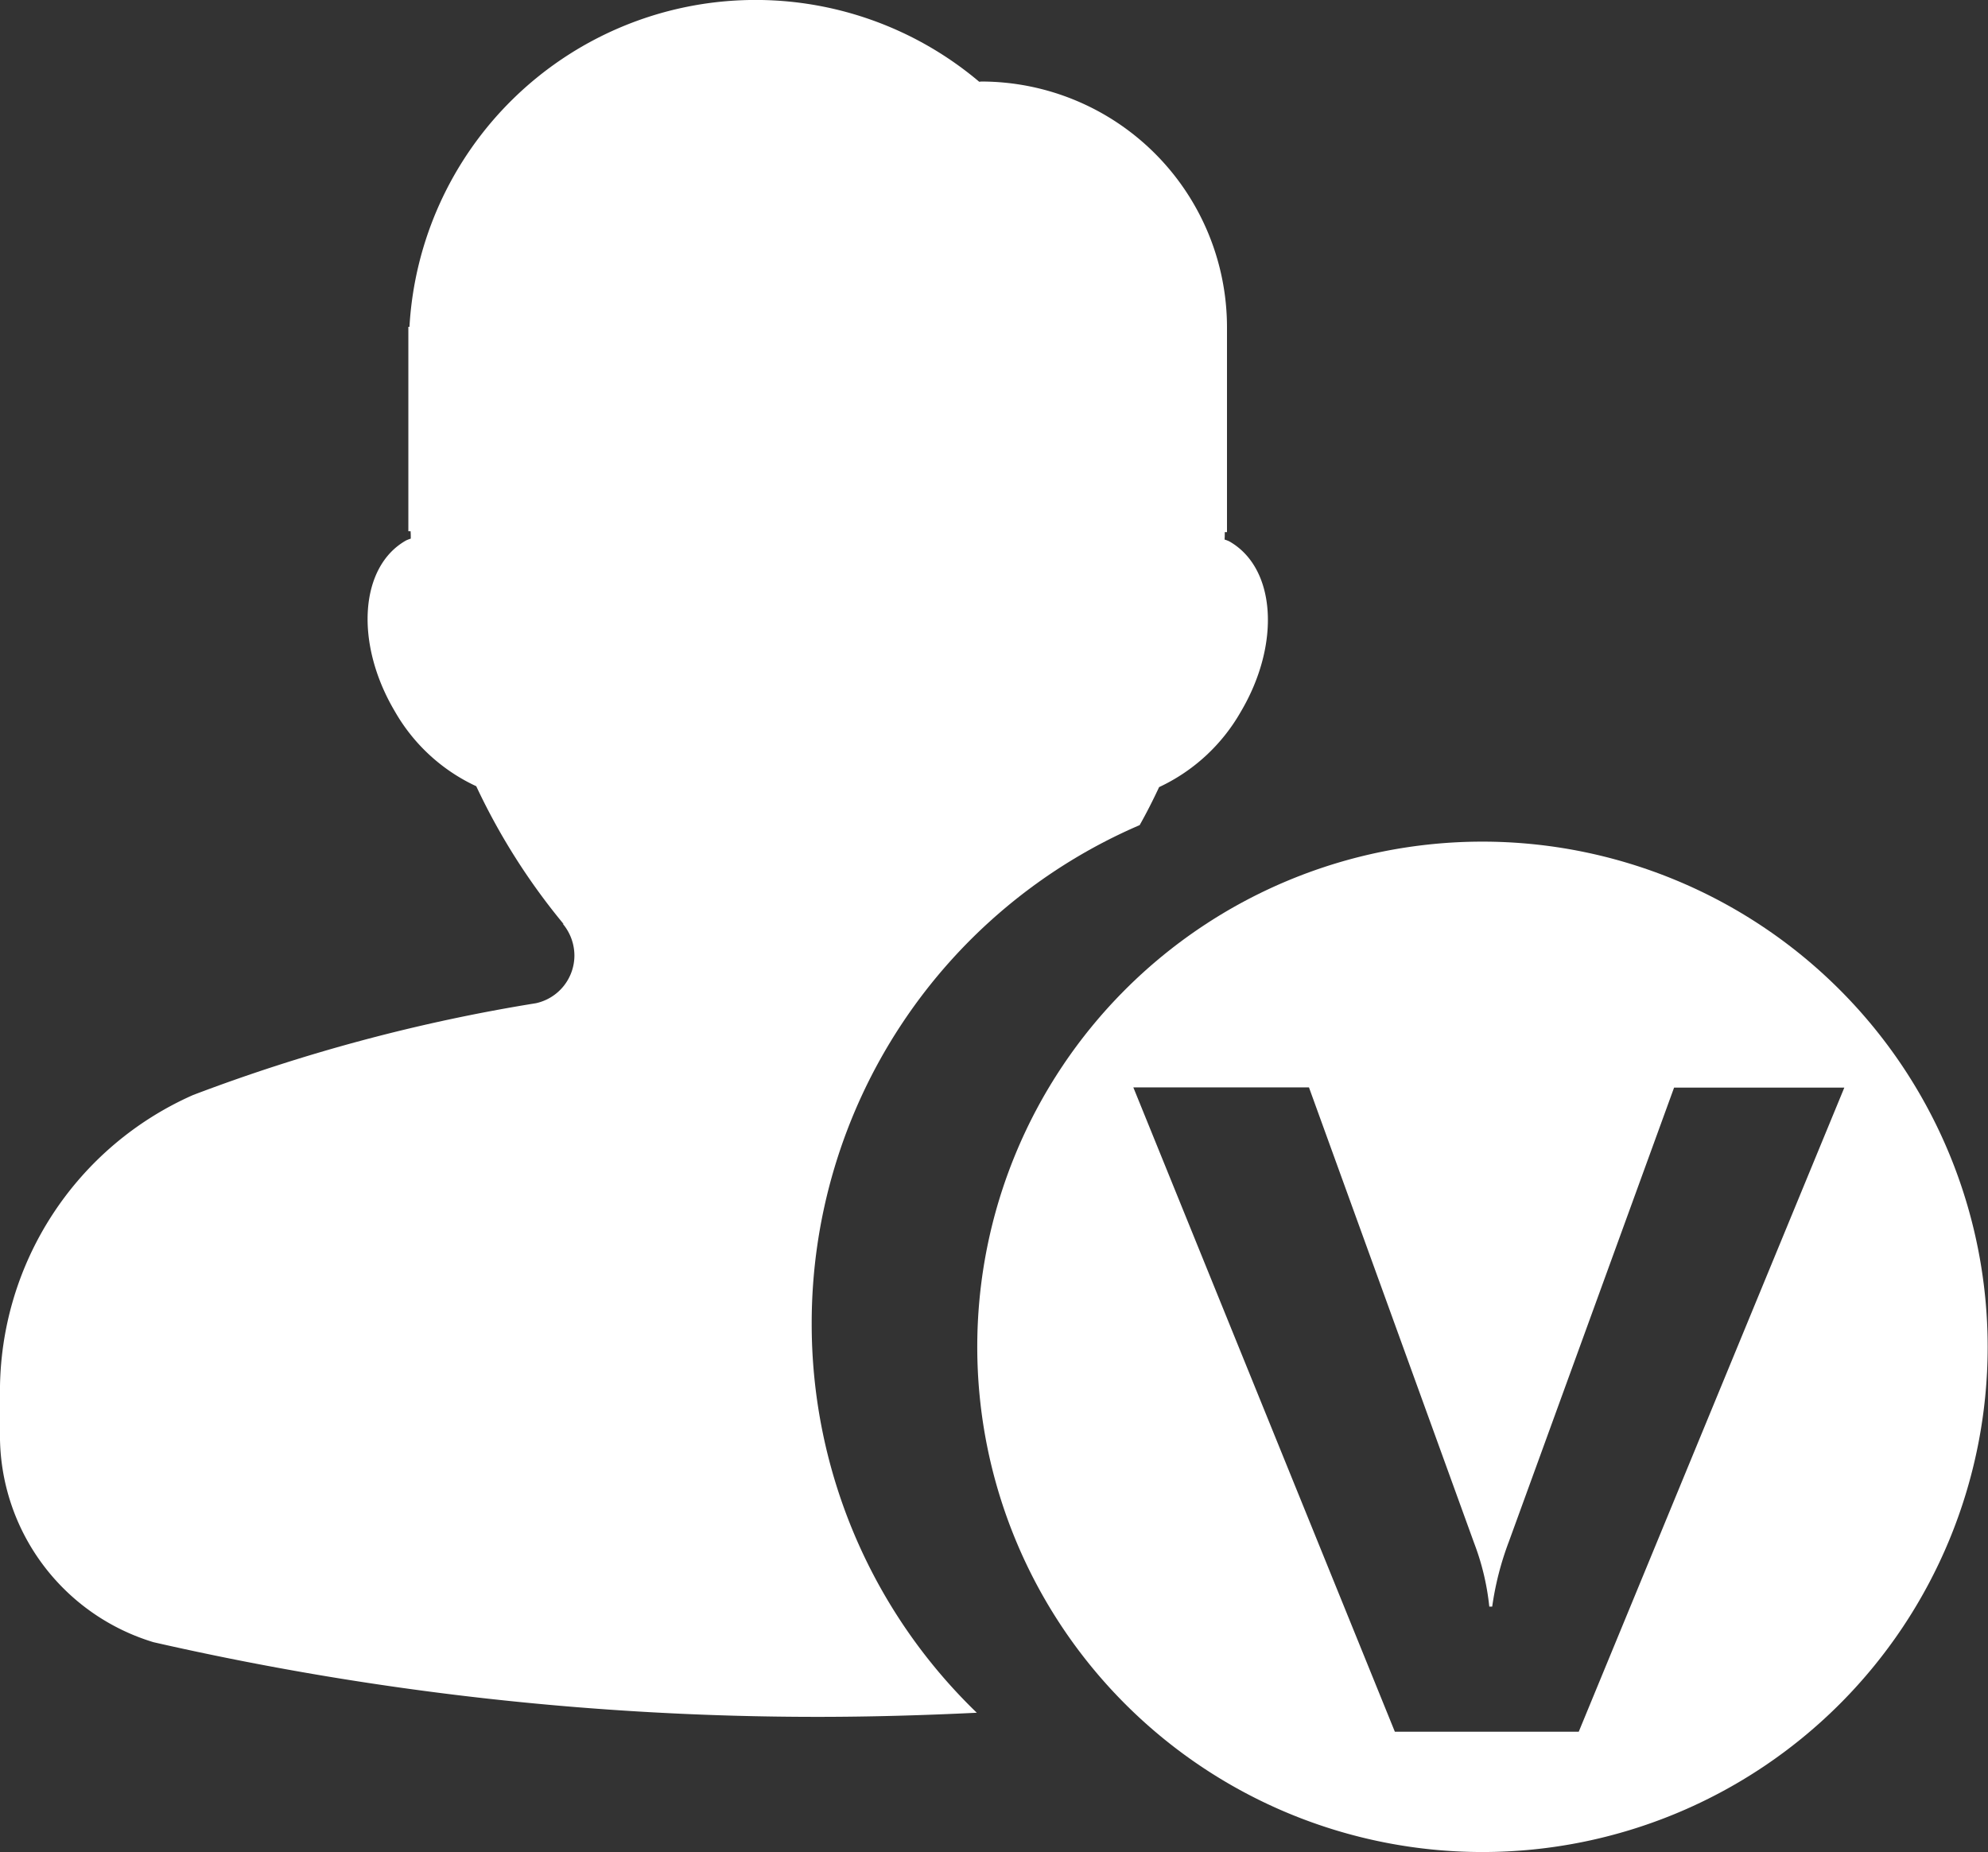 <svg xmlns="http://www.w3.org/2000/svg" width="48.401" height="45.1" viewBox="0 0 48.401 45.1">
  <rect x="0" y="0" width="48.401" height="45.1" fill="#333333" stroke="none"/>
  <g id="huiyuantixi" transform="translate(-67.8 -74.2)">
    <path id="路径_14742" data-name="路径 14742" d="M87.562,106.419a13.2,13.2,0,0,1,7.985-12.13c.169-.3.326-.609.473-.925a4.459,4.459,0,0,0,1.985-1.828c.985-1.659.859-3.514-.277-4.156a.981.981,0,0,0-.114-.044c.005-.06.005-.12.005-.18h.054V82.169A5.986,5.986,0,0,0,91.7,76.185c-.022,0-.038.005-.06.005a8.44,8.44,0,0,0-13.871,5.967h-.027v4.977h.054c.005.06.005.12.005.18a.982.982,0,0,0-.114.044c-1.131.636-1.257,2.5-.277,4.156a4.428,4.428,0,0,0,1.985,1.828A15.736,15.736,0,0,0,81.524,96.7c-.011-.005-.027-.011-.033-.022a1.211,1.211,0,0,1,.294.783,1.191,1.191,0,0,1-.936,1.164,42.538,42.538,0,0,0-8.35,2.236,7.889,7.889,0,0,0-4.7,7.218v1.066a5.26,5.26,0,0,0,3.737,5.037A72.669,72.669,0,0,0,87.709,116c1.3,0,2.589-.038,3.873-.1A13.148,13.148,0,0,1,87.562,106.419Z" fill="#fff"/>
    <path id="路径_14743" data-name="路径 14743" d="M517.5,450.9a12.3,12.3,0,1,0,12.3,12.3A12.306,12.306,0,0,0,517.5,450.9Zm2.344,21.671h-4.477L509,456.884h4.276l4.02,11.091a6.083,6.083,0,0,1,.37,1.55h.071a7.352,7.352,0,0,1,.408-1.588l4.02-11.048h4.145Z" transform="translate(-413.607 -356.209)" fill="#fff"/>
  </g>
</svg>
